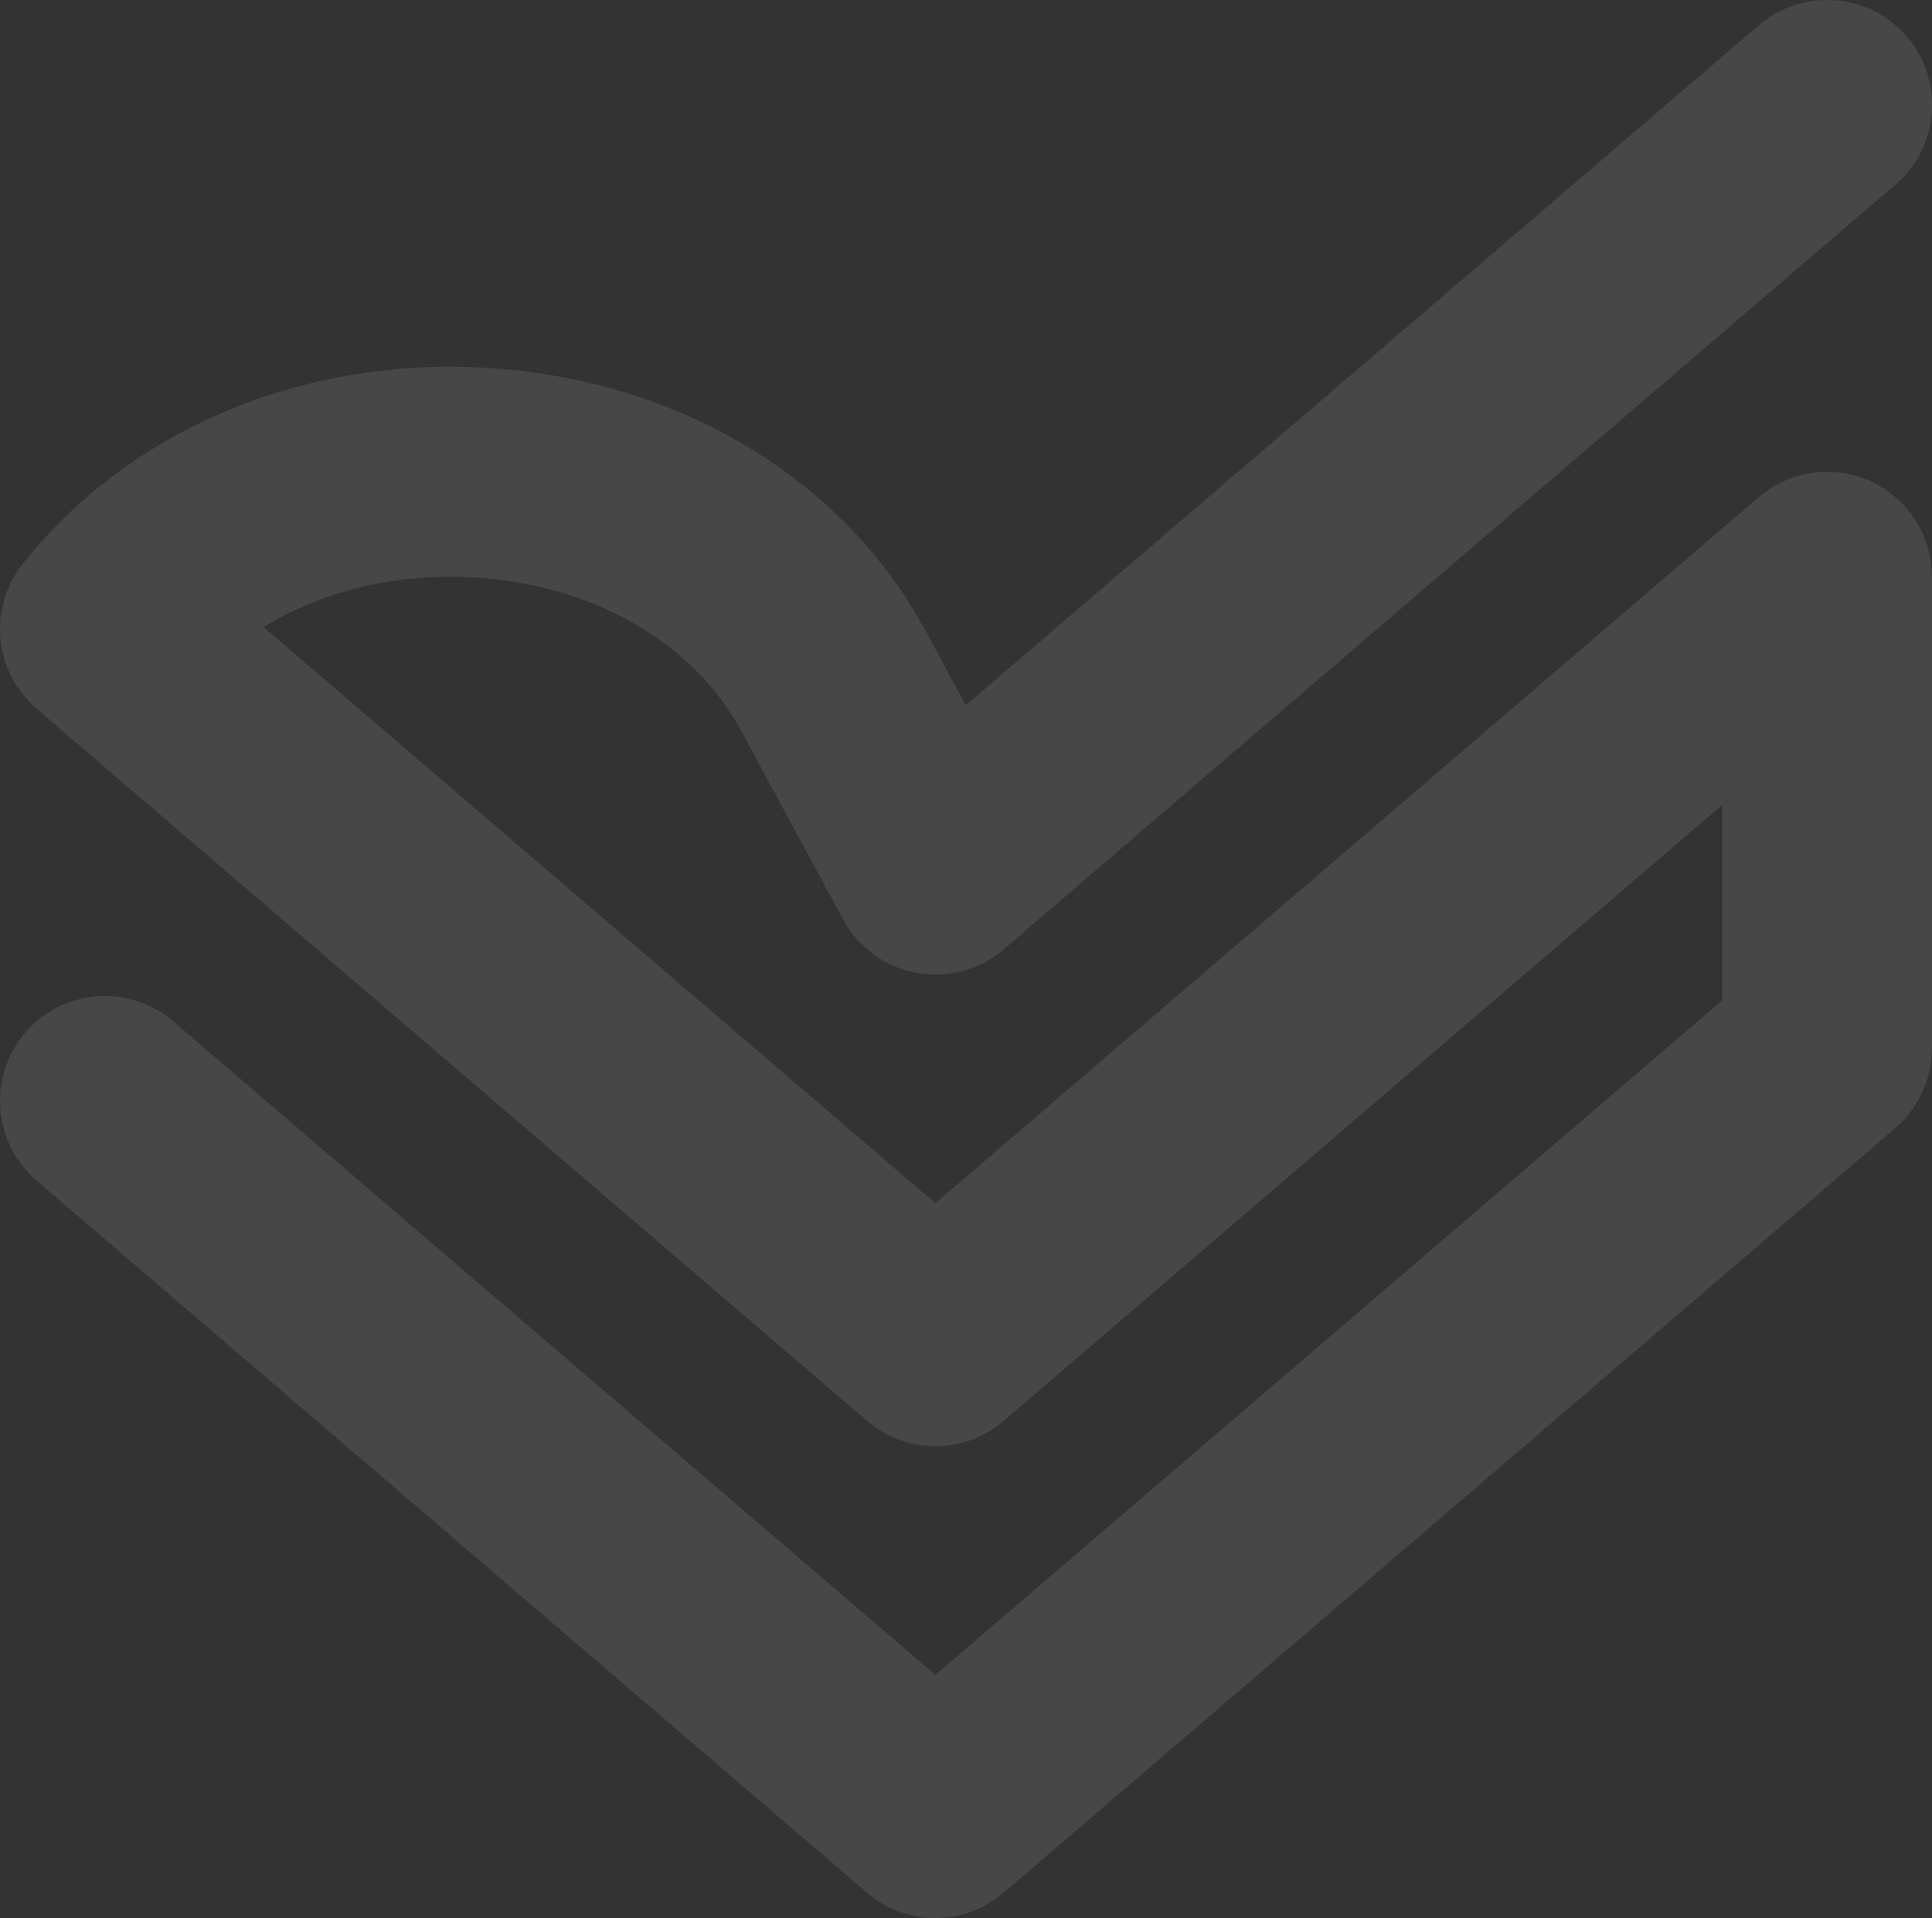 <svg xmlns="http://www.w3.org/2000/svg" id="uuid-1b1334ee-4c26-4a6f-928f-fe0247c7adc5" width="133.95" height="132.99" viewBox="0 0 133.95 132.99"><rect x="0" y="0" width="133.95" height="132.99" fill="#333333" stroke="none"/><defs><style>.uuid-0bfd90f7-b9f8-4da8-86d9-a9b64720de8a{opacity:.1;}.uuid-caac1db3-a37e-4ee2-832e-70f4001c7f65{fill:#fff;}</style></defs><g class="uuid-0bfd90f7-b9f8-4da8-86d9-a9b64720de8a"><path class="uuid-caac1db3-a37e-4ee2-832e-70f4001c7f65" d="M64.86,132.99c-1.69,0-3.37-.58-4.73-1.75L2.54,81.86c-3.05-2.62-3.4-7.21-.79-10.26,2.61-3.05,7.21-3.4,10.26-.79l52.85,45.32,54.55-46.78v-13.55l-49.82,42.72c-2.72,2.34-6.75,2.34-9.47,0L2.54,49.14c-2.97-2.55-3.39-6.99-.96-10.05,7.65-9.62,20.14-14.66,33.4-13.49,12.75,1.13,23.66,7.9,29.19,18.13l2.79,5.17L121.95,1.75c3.05-2.61,7.64-2.26,10.26,.79,2.61,3.05,2.26,7.64-.79,10.26l-61.83,53.02c-1.67,1.43-3.9,2.03-6.06,1.63-2.16-.4-4.03-1.76-5.07-3.69l-7.08-13.1c-3.2-5.92-9.81-9.86-17.68-10.56-5.7-.5-11.1,.73-15.43,3.38l46.58,39.95,57.09-48.96c2.16-1.85,5.19-2.27,7.77-1.09,2.58,1.19,4.23,3.77,4.23,6.61v32.71c0,2.12-.93,4.14-2.54,5.52l-61.83,53.02c-1.36,1.17-3.05,1.75-4.73,1.75Z"></path></g></svg>